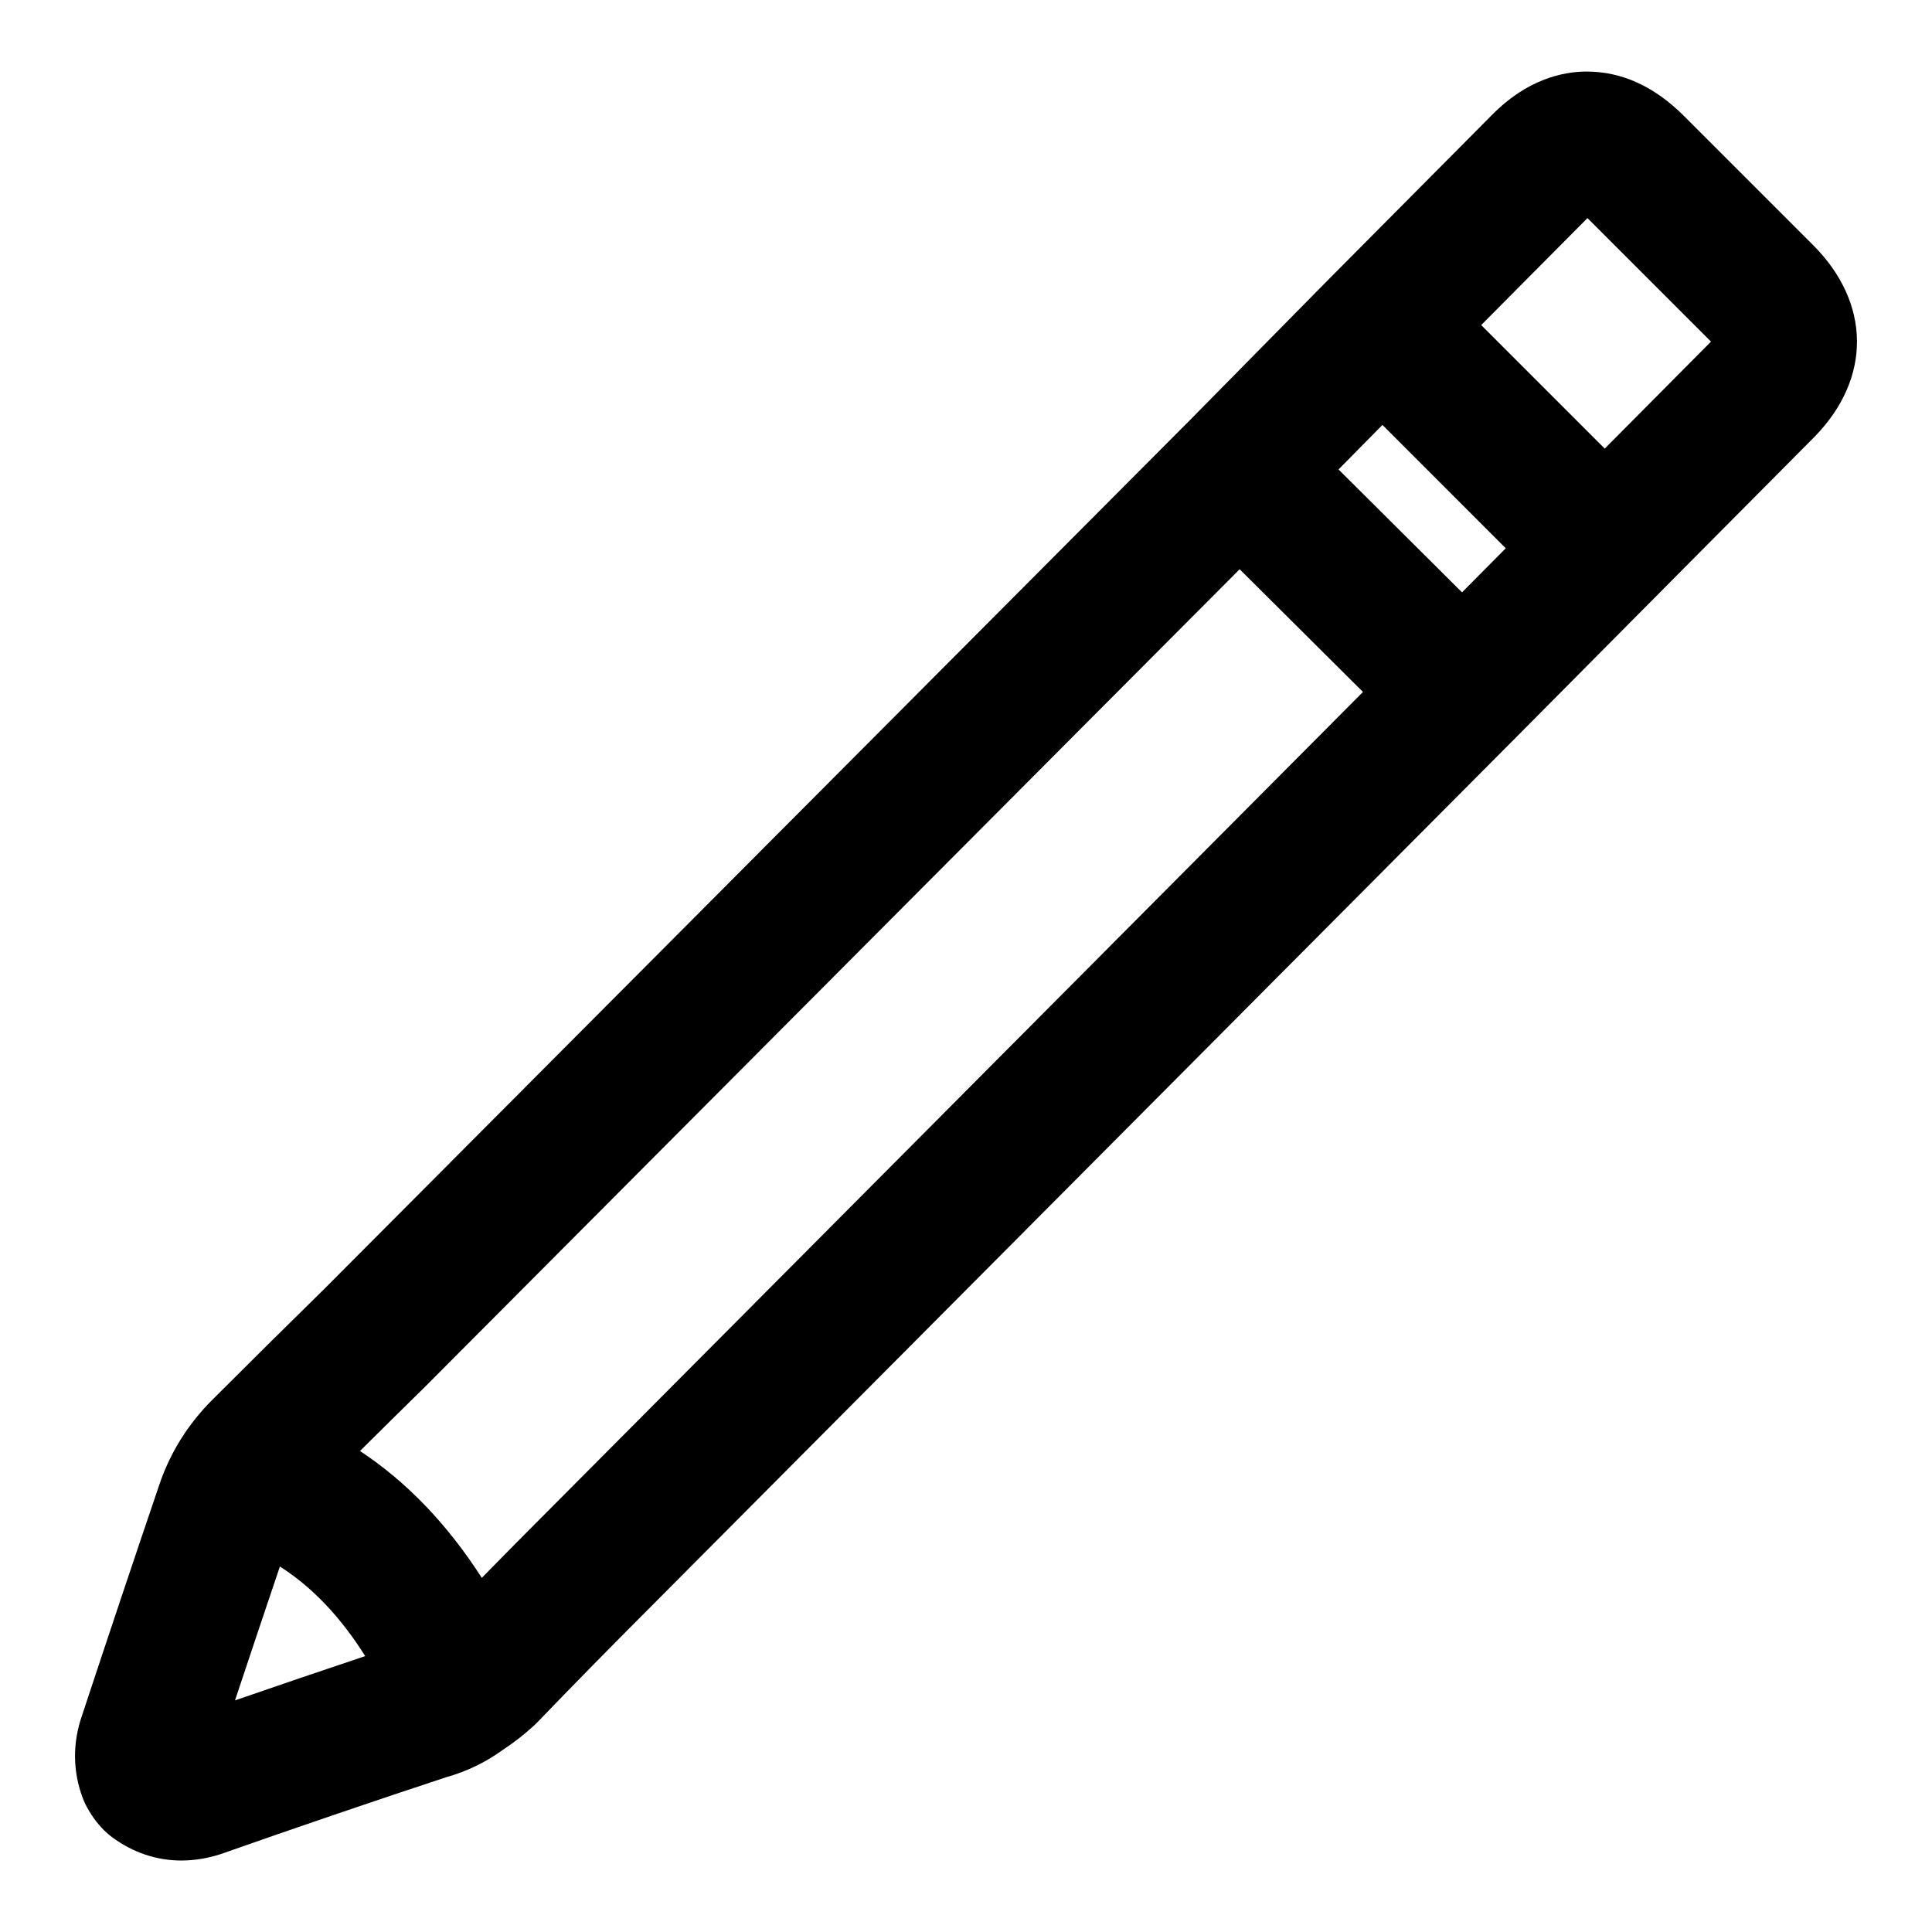 <?xml version="1.0" encoding="UTF-8"?>
<!-- Uploaded to: ICON Repo, www.iconrepo.com, Generator: ICON Repo Mixer Tools -->
<svg fill="#000000" width="800px" height="800px" version="1.1" viewBox="144 144 512 512" xmlns="http://www.w3.org/2000/svg">
 <path d="m192.09 637.06c-6.602 0-12.863-2.109-18.398-6.195-0.738-0.547-1.434-1.145-2.082-1.789-1.98-1.969-3.629-4.266-4.902-6.809-0.297-0.582-0.559-1.191-0.793-1.809-2.664-7.086-2.703-14.68-0.129-21.973 6.609-20.027 13.434-40.41 20.359-60.797 1.602-4.805 3.836-9.395 6.594-13.543 0.004-0.016 0.012-0.027 0.023-0.039 2.168-3.246 4.644-6.273 7.359-8.988 10.121-10.121 20.141-20.047 30.078-29.793l229.05-229.89 37.742-38.305c0.004 0 0.012-0.004 0.012-0.004 0.023-0.016 0.039-0.035 0.055-0.055l42.258-42.531c9.27-9.488 18.758-11.547 25.062-11.582 9.41-0.012 18.043 3.926 25.934 11.816l34.148 34.148c15.383 15.383 15.555 35.324 0.438 50.801l-42.375 42.656c0 0.004-0.012 0.012-0.012 0.016l-37.762 38.043c-0.012 0.012-0.027 0.023-0.039 0.035l-229.22 230.31c-9.746 9.746-19.555 19.738-29.176 29.734-0.285 0.297-0.582 0.582-0.883 0.855-2.637 2.394-5.356 4.516-8.102 6.309-4.566 3.324-9.617 5.766-15.012 7.273-19.941 6.582-40.098 13.457-59.926 20.434-3.484 1.113-6.938 1.664-10.297 1.664zm26.086-77.922c-4.004 11.852-7.965 23.672-11.895 35.48 11.387-3.941 22.953-7.871 34.504-11.734-6.562-10.414-14.066-18.297-22.609-23.746zm21.23-30.609c12.355 8.156 23.137 19.387 32.277 33.617 5.812-5.938 11.645-11.84 17.449-17.641l216.07-217.13-32.68-32.523-216.11 216.89c-5.688 5.574-11.348 11.16-17.016 16.789zm259.32-260.12 32.727 32.57 11.586-11.676-32.68-32.688zm37.805-38.262 32.742 32.738 28.156-28.348-32.734-32.742z"/>
</svg>